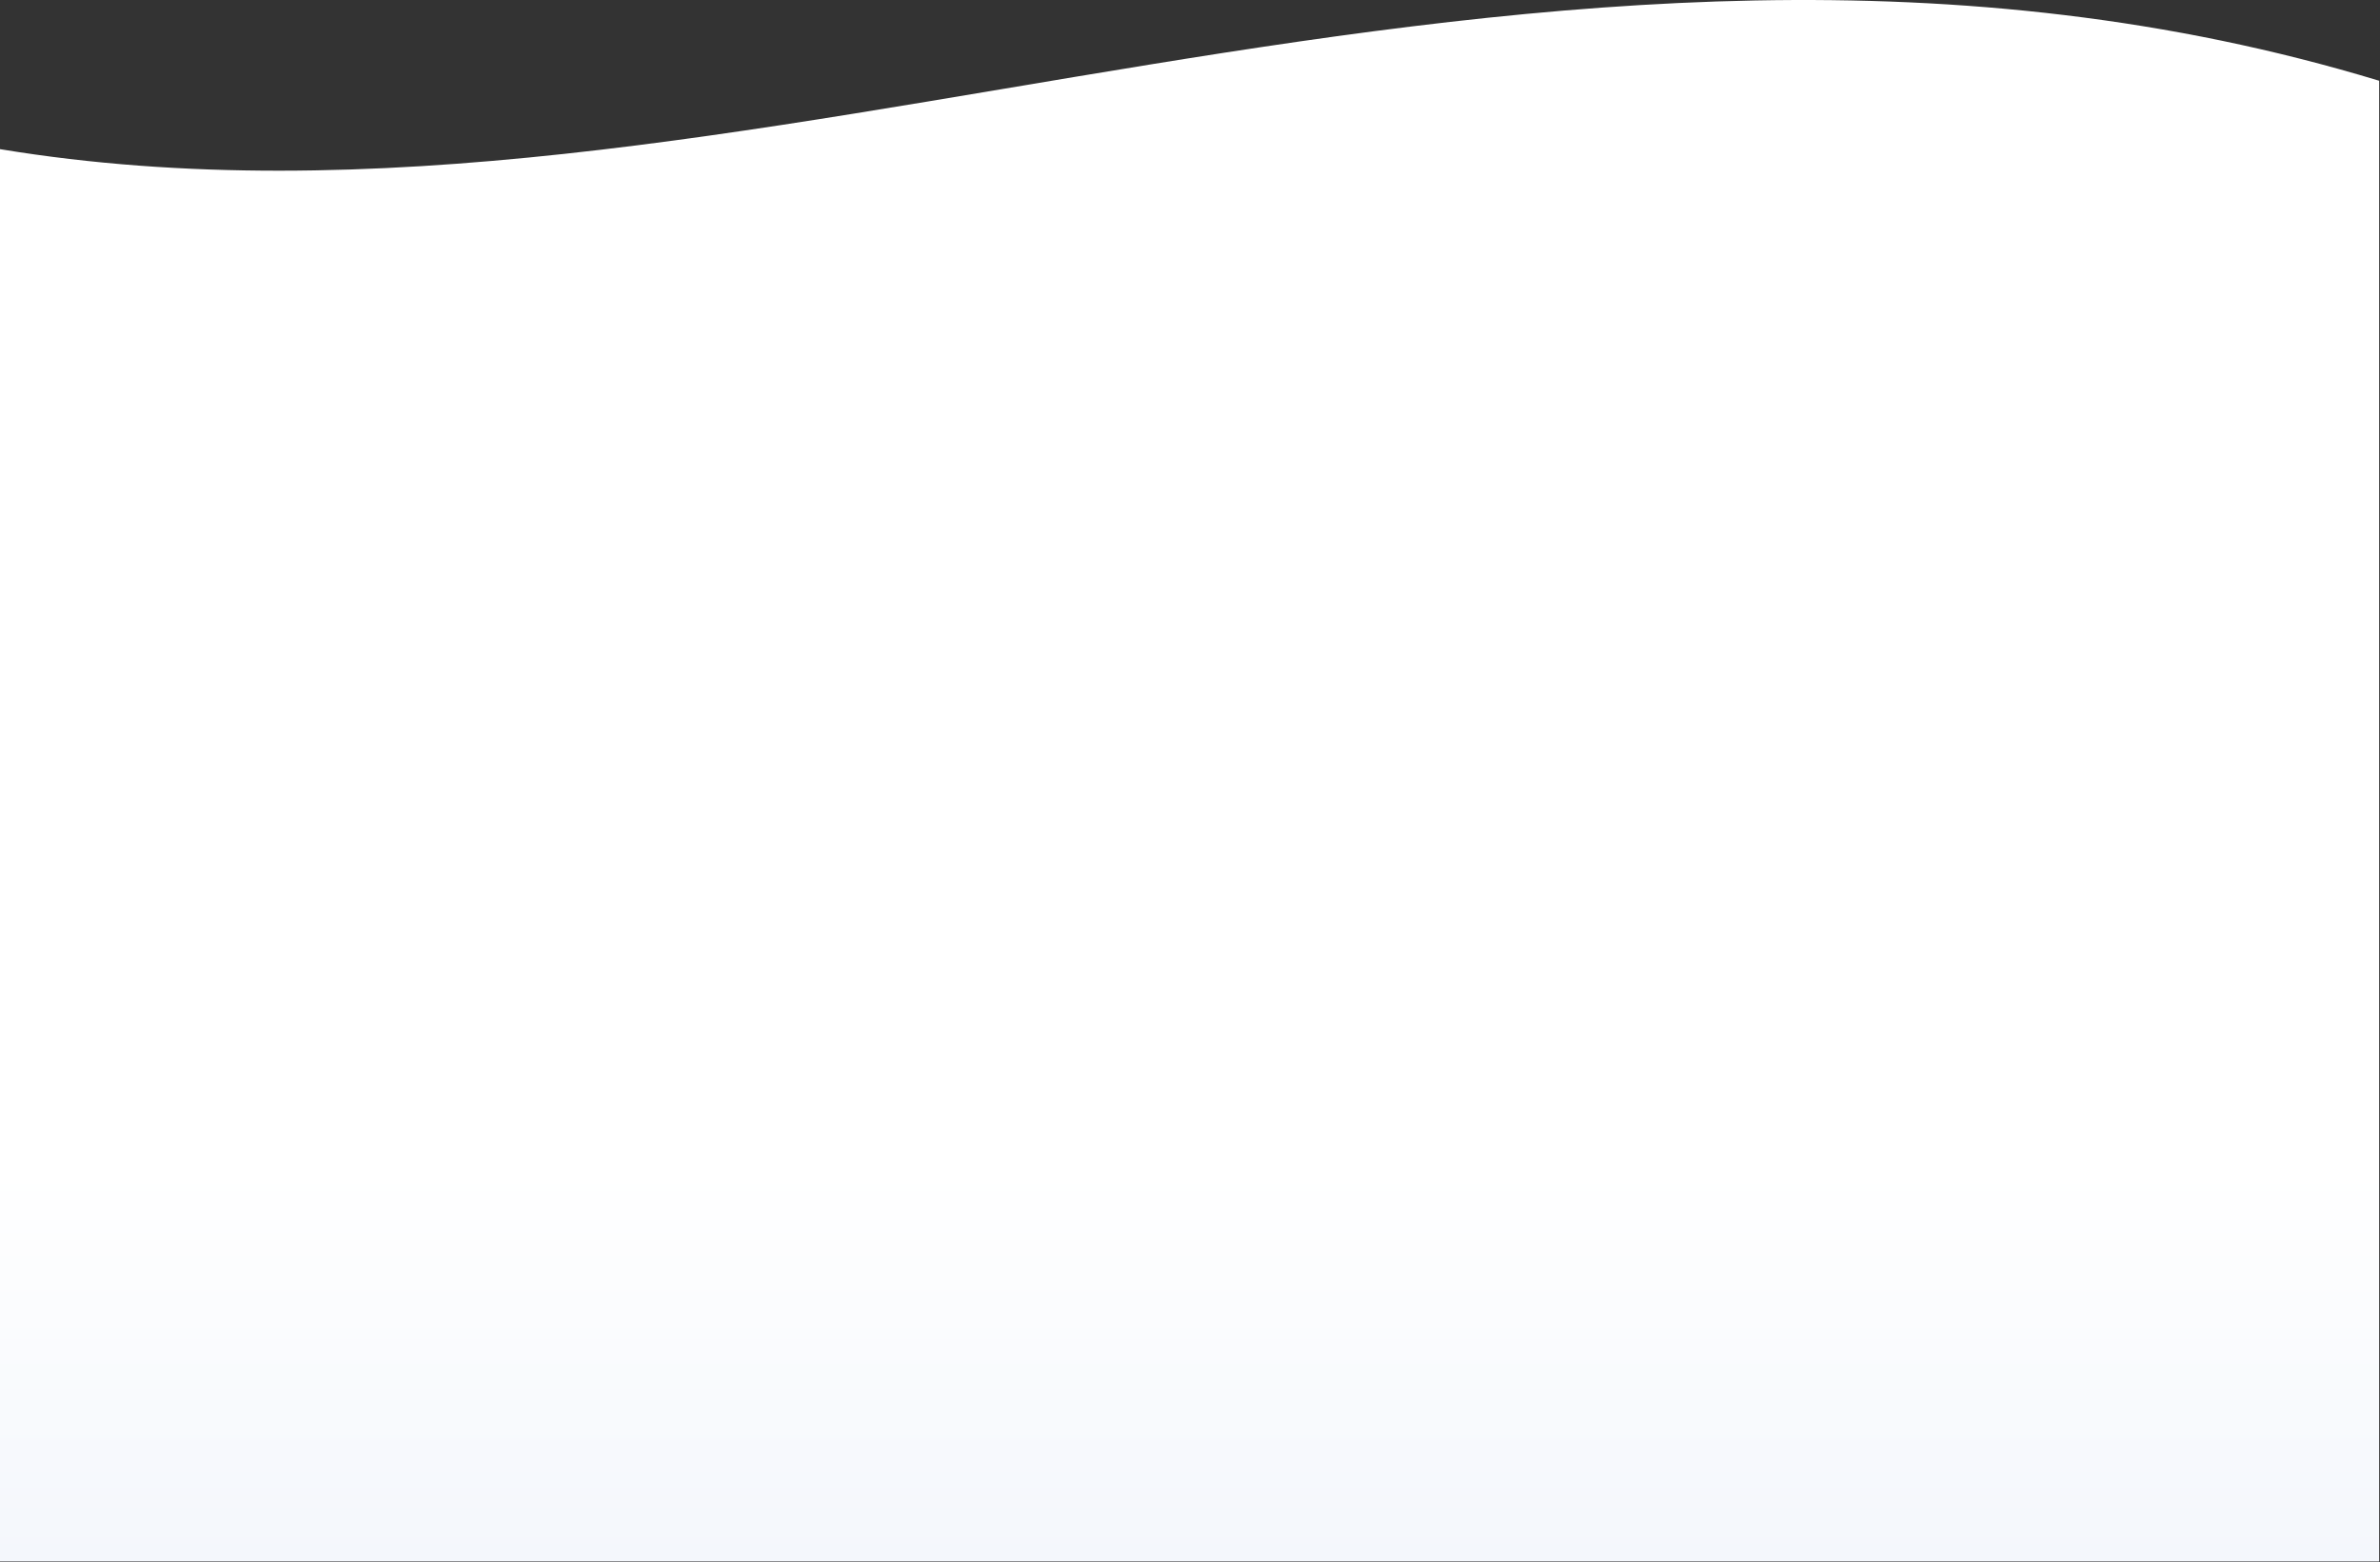 <?xml version="1.0" encoding="UTF-8"?> <svg xmlns="http://www.w3.org/2000/svg" width="1444" height="948" viewBox="0 0 1444 948" fill="none"><rect x="0" y="0" width="1444" height="948" fill="#333333" stroke="none"/> <path d="M0 90.505C448 164.489 931 -106.511 1443.5 49.005V947.533H0V90.505Z" fill="url(#paint0_linear_274_440)"></path> <defs> <linearGradient id="paint0_linear_274_440" x1="721.75" y1="0" x2="721.75" y2="947.533" gradientUnits="userSpaceOnUse"> <stop stop-color="white"></stop> <stop offset="0.747" stop-color="white"></stop> <stop offset="1" stop-color="#F4F7FC"></stop> </linearGradient> </defs> </svg> 